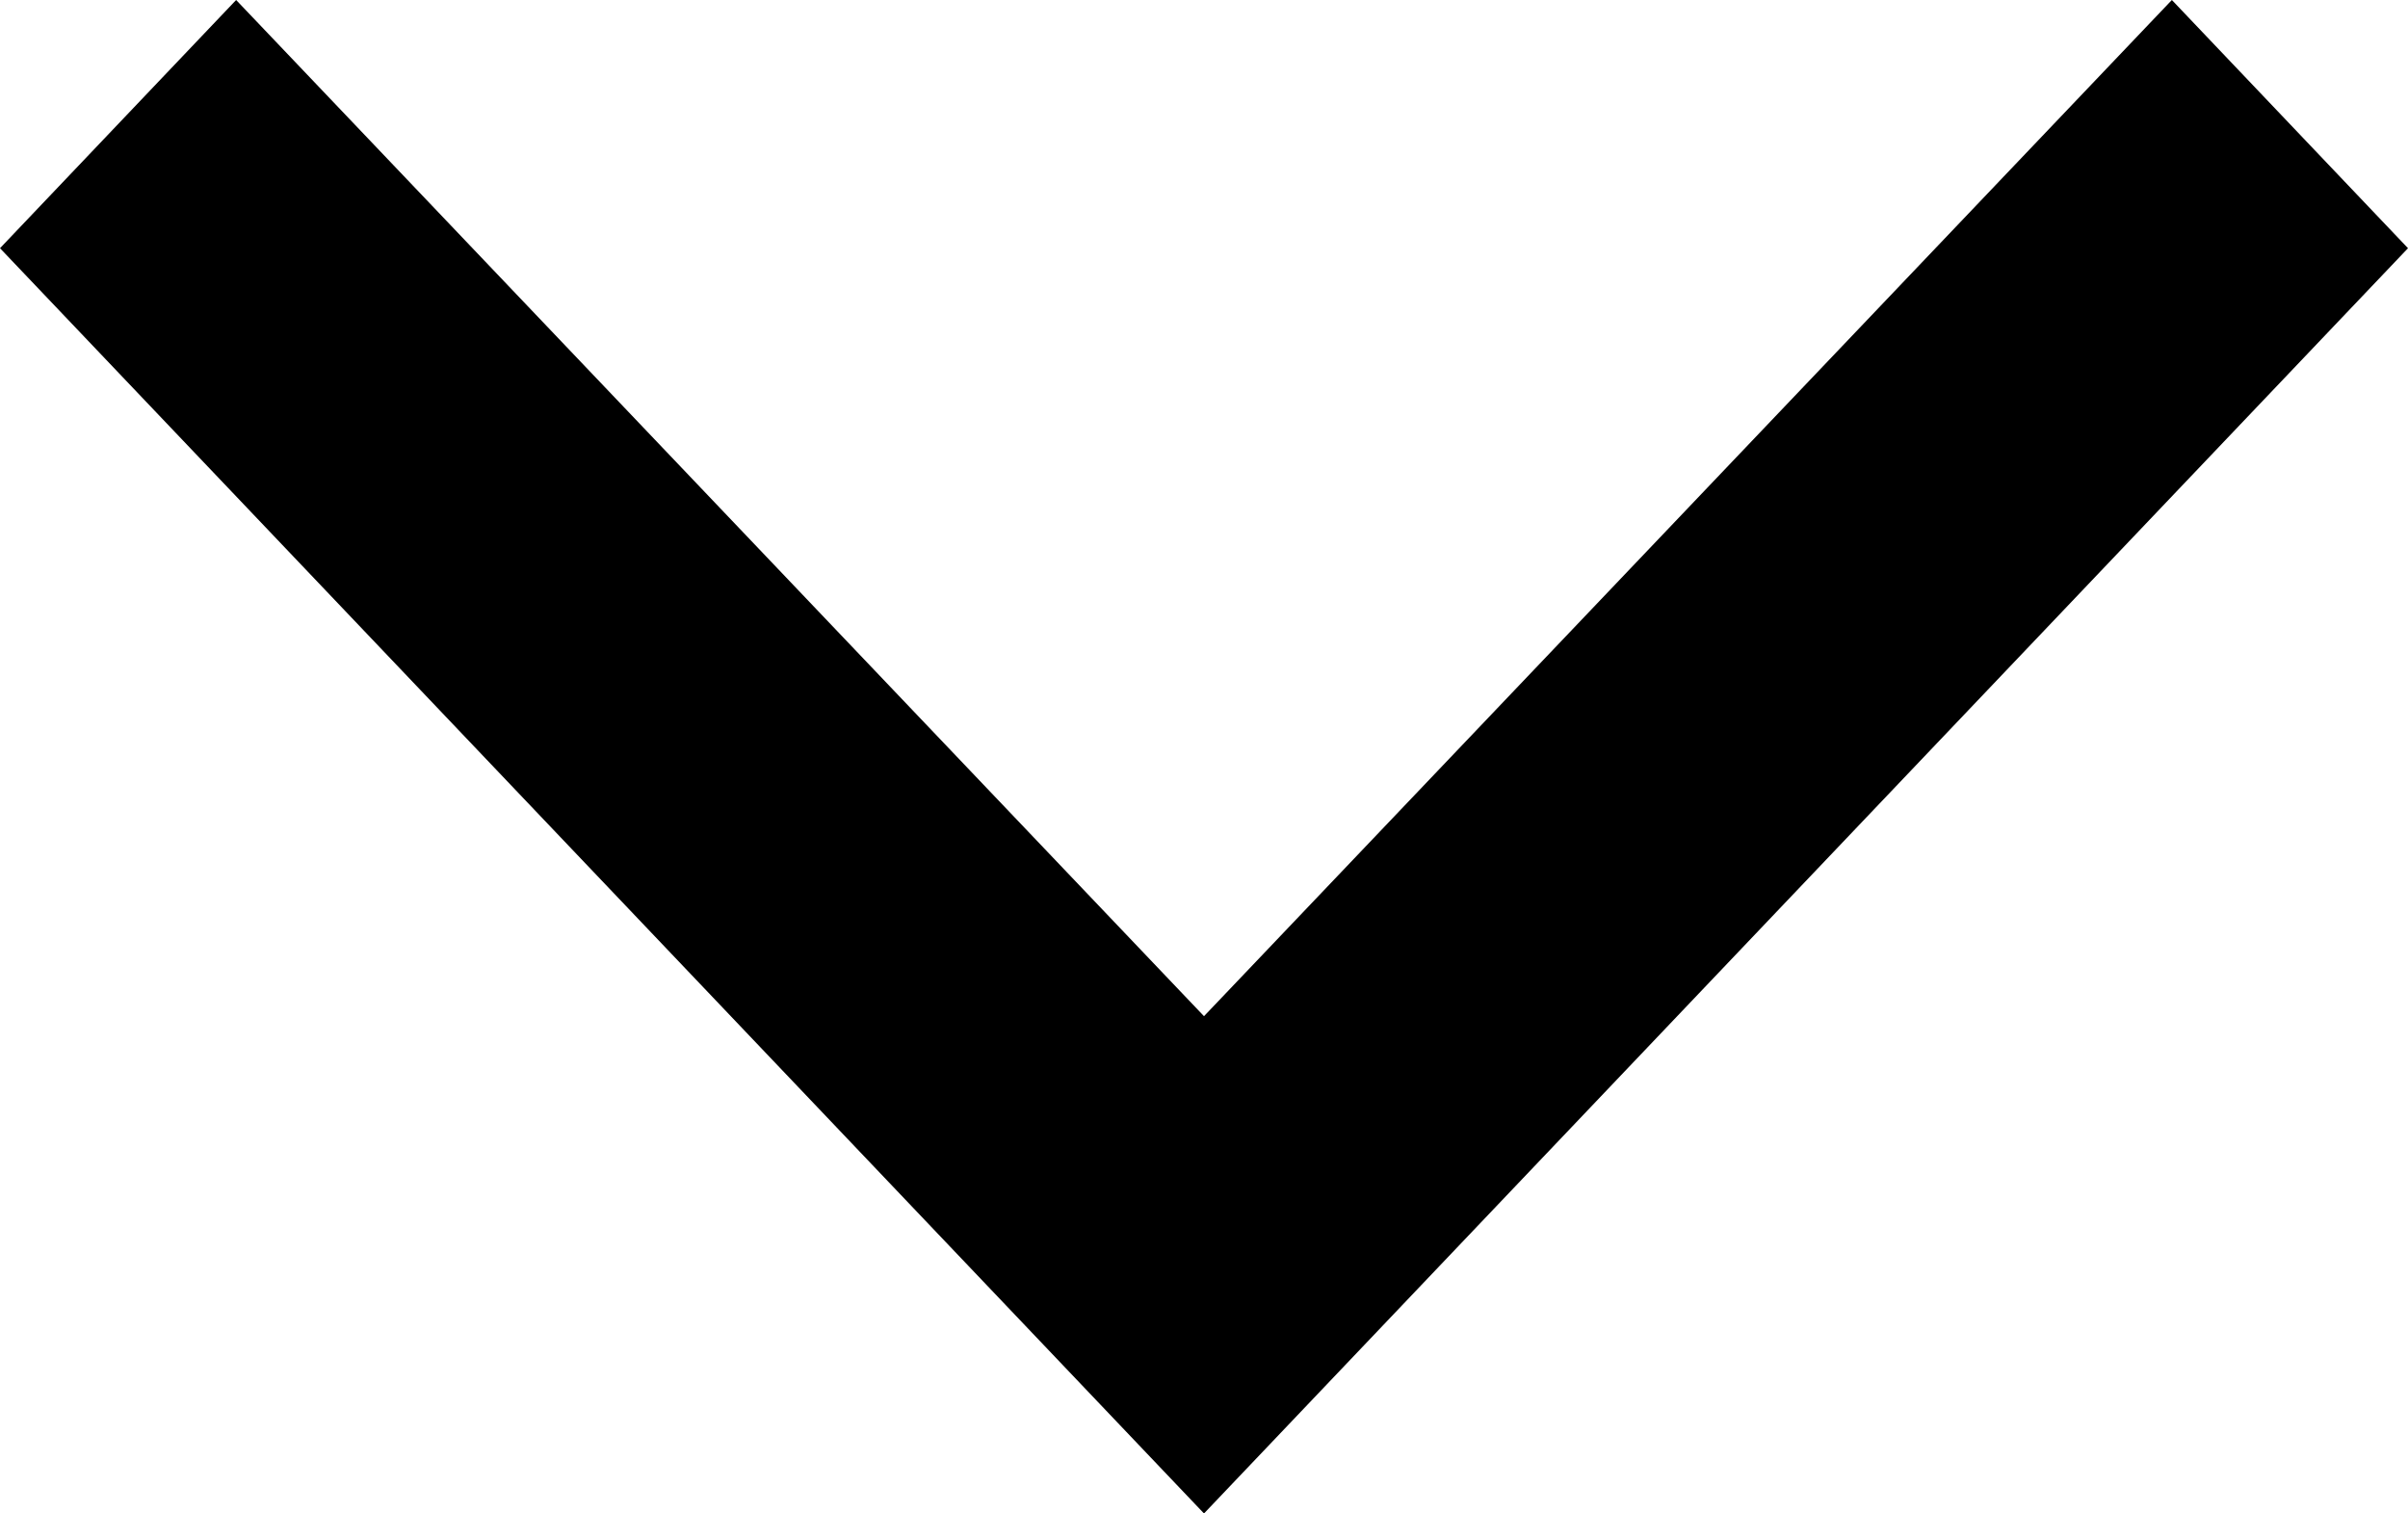 <svg xmlns="http://www.w3.org/2000/svg" width="11.136" height="7" viewBox="0 0 11.136 7">
  <path id="path_17340" data-name="path 17340" d="M5.852,11.136,0,5.568,5.852,0,7,1.092,2.3,5.568,7,10.044Z" transform="translate(0 7) rotate(-90)"/>
</svg>
